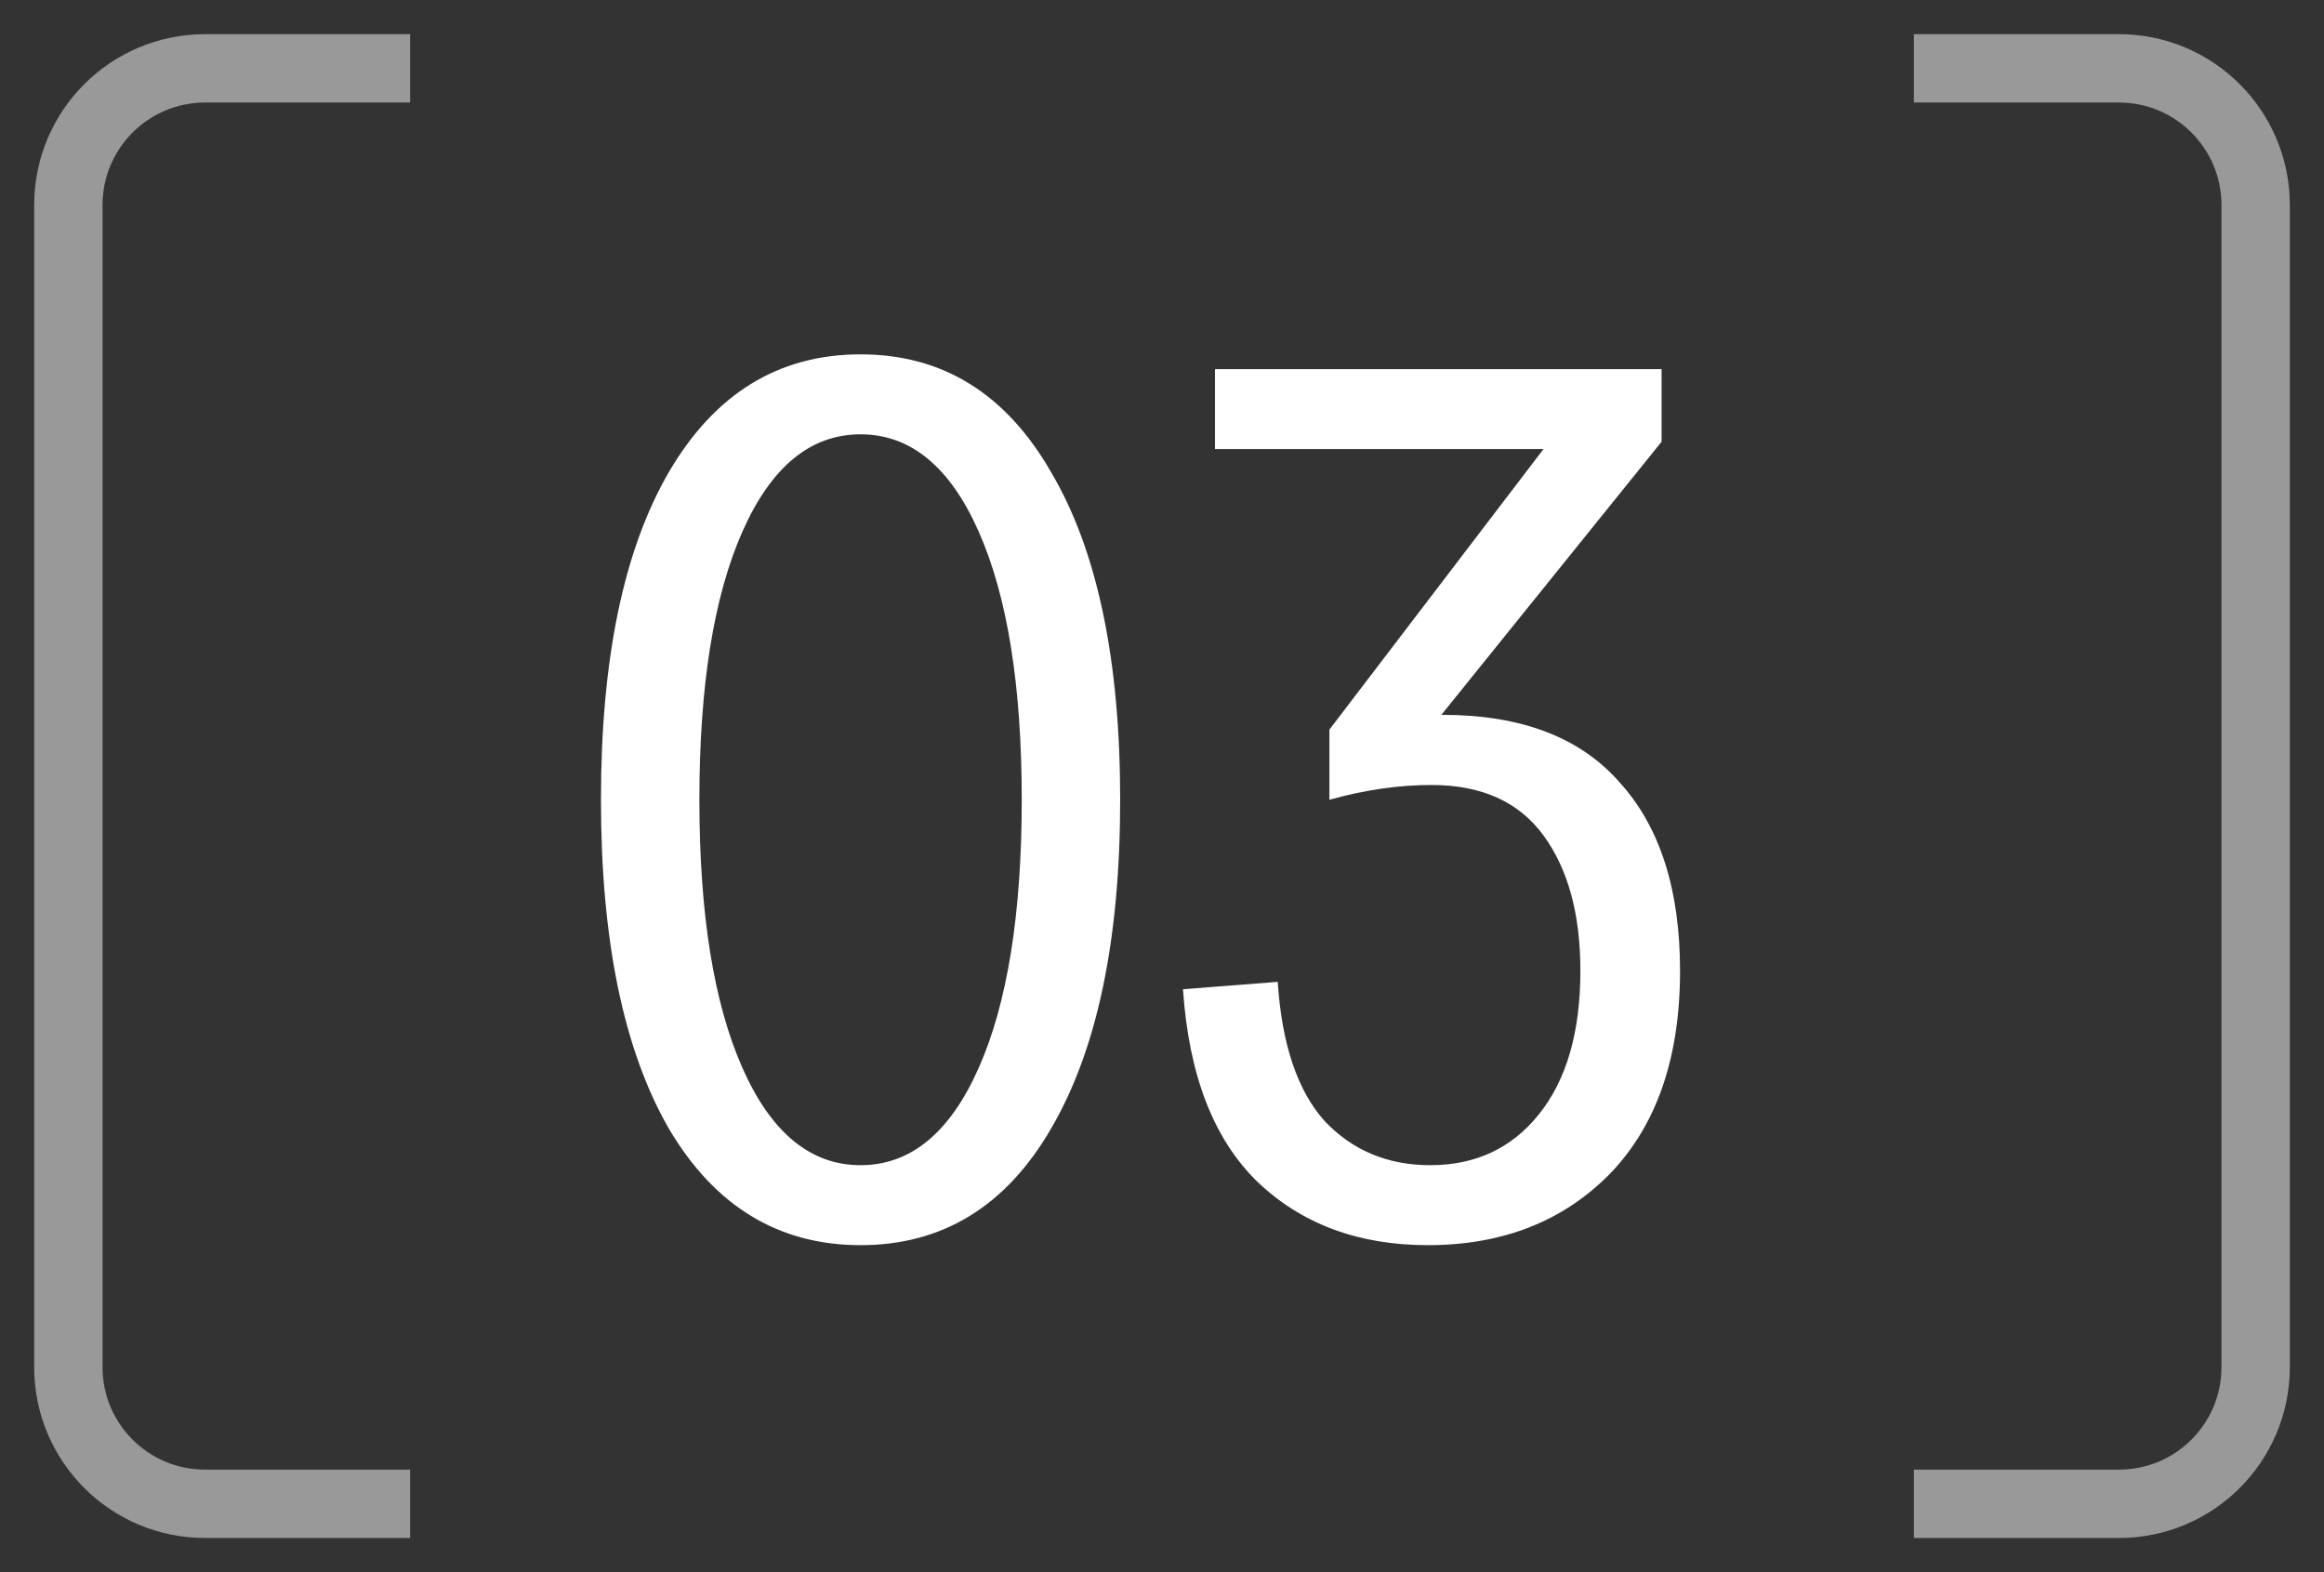<?xml version="1.0" encoding="UTF-8"?> <svg xmlns="http://www.w3.org/2000/svg" width="34" height="23" viewBox="0 0 34 23" fill="none"><rect x="0" y="0" width="34" height="23" fill="#333333" stroke="none"/> <path d="M9.782 16.506C9.122 15.354 8.792 13.752 8.792 11.7C8.792 9.648 9.122 8.052 9.782 6.912C10.454 5.76 11.39 5.184 12.59 5.184C13.79 5.184 14.72 5.76 15.38 6.912C16.052 8.052 16.388 9.648 16.388 11.7C16.388 13.752 16.052 15.354 15.38 16.506C14.72 17.646 13.79 18.216 12.59 18.216C11.39 18.216 10.454 17.646 9.782 16.506ZM10.862 7.776C10.442 8.724 10.232 10.032 10.232 11.7C10.232 13.368 10.442 14.676 10.862 15.624C11.282 16.572 11.858 17.046 12.59 17.046C13.322 17.046 13.898 16.572 14.318 15.624C14.738 14.676 14.948 13.368 14.948 11.7C14.948 10.032 14.738 8.724 14.318 7.776C13.898 6.828 13.322 6.354 12.59 6.354C11.858 6.354 11.282 6.828 10.862 7.776ZM21.105 10.458C22.257 10.458 23.121 10.788 23.697 11.448C24.285 12.096 24.579 13.014 24.579 14.202C24.579 15.474 24.237 16.464 23.553 17.172C22.869 17.868 21.981 18.216 20.889 18.216C19.869 18.216 19.035 17.904 18.387 17.28C17.751 16.656 17.391 15.72 17.307 14.472L18.693 14.364C18.753 15.276 18.981 15.954 19.377 16.398C19.785 16.83 20.301 17.046 20.925 17.046C21.585 17.046 22.113 16.8 22.509 16.308C22.917 15.804 23.121 15.102 23.121 14.202C23.121 13.374 22.941 12.714 22.581 12.222C22.221 11.73 21.675 11.484 20.943 11.484C20.463 11.484 19.965 11.556 19.449 11.7V10.674L22.581 6.57H17.775V5.4H24.309V6.462L21.087 10.458H21.105Z" fill="white"></path> <path d="M6 1H3C1.895 1 1 1.895 1 3V20C1 21.105 1.895 22 3 22H6" stroke="white" stroke-opacity="0.5"></path> <path d="M28 22H31C32.105 22 33 21.105 33 20V3C33 1.895 32.105 1 31 1H28" stroke="white" stroke-opacity="0.5"></path> </svg> 